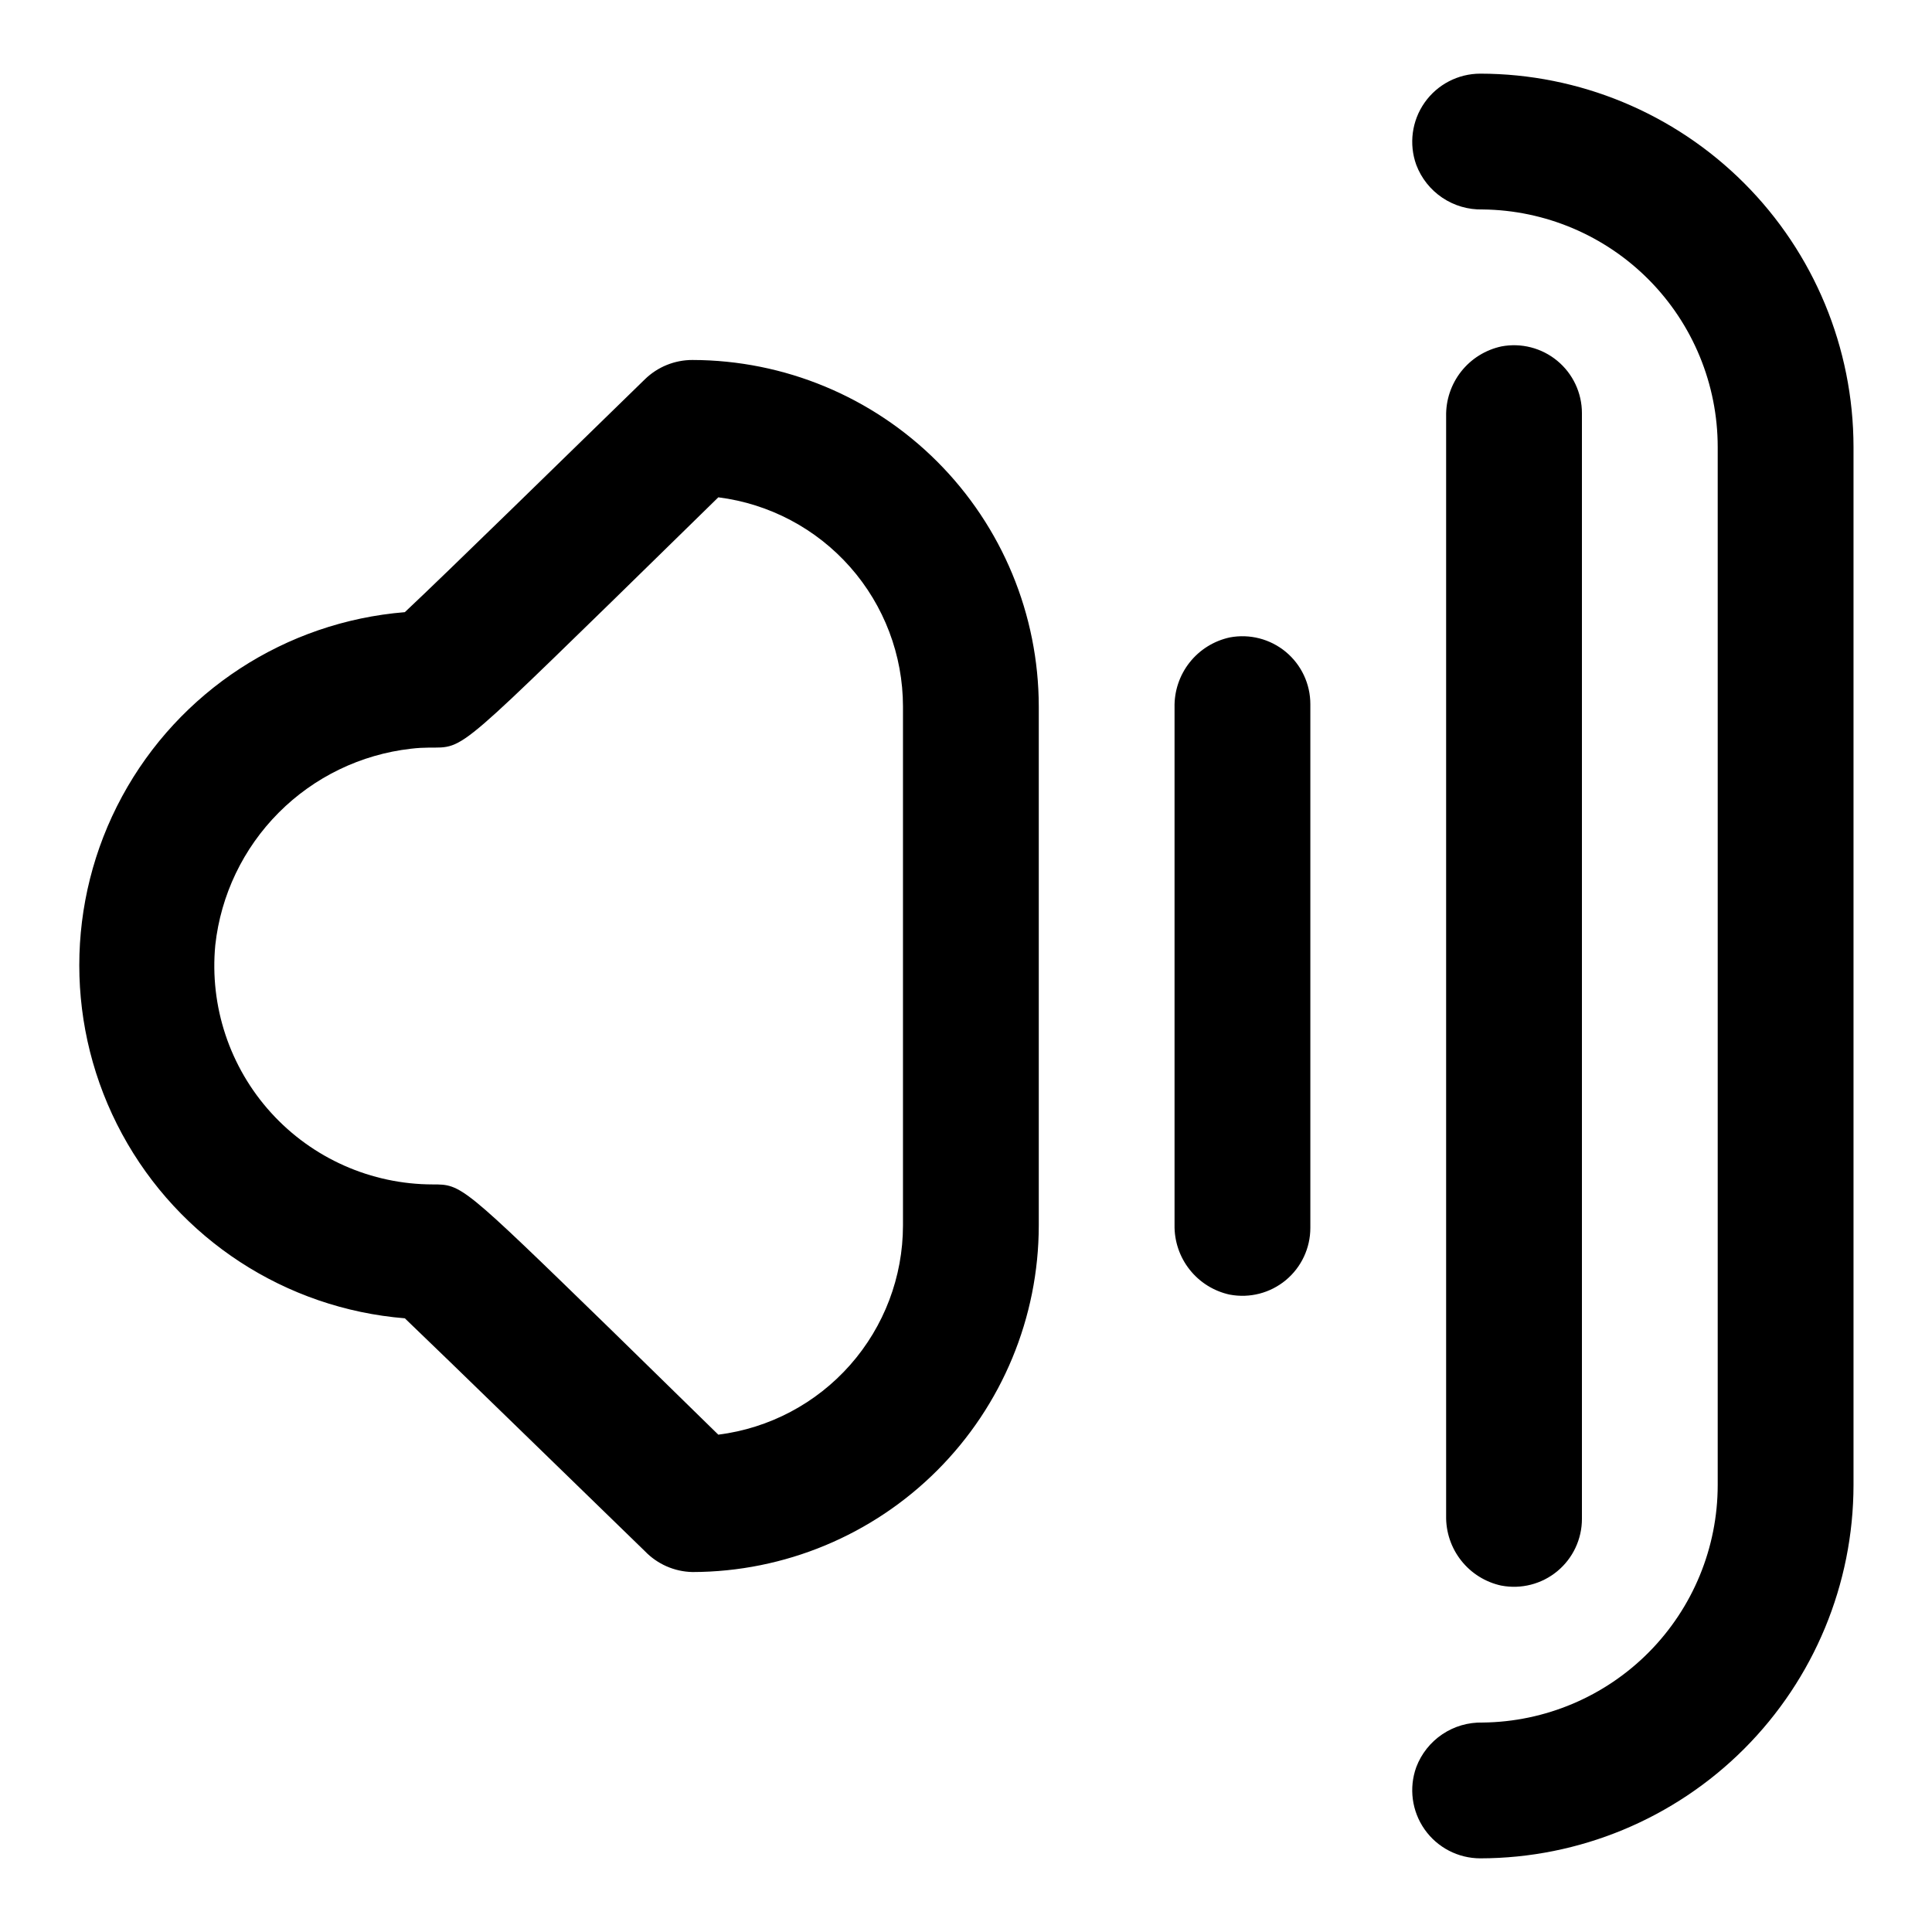 <?xml version="1.0" encoding="UTF-8"?>
<!-- Uploaded to: ICON Repo, www.iconrepo.com, Generator: ICON Repo Mixer Tools -->
<svg fill="#000000" width="800px" height="800px" version="1.1" viewBox="144 144 512 512" xmlns="http://www.w3.org/2000/svg">
 <path d="m536.29 636.48c-5.875-0.004-11.383-2.867-14.758-7.676-3.375-4.809-4.199-10.961-2.207-16.488 1.34-3.551 3.754-6.594 6.906-8.715 3.148-2.117 6.879-3.203 10.676-3.109 16.574-0.176 32.414-6.879 44.082-18.66 11.664-11.781 18.211-27.684 18.223-44.262v-275.14c-0.012-16.578-6.559-32.48-18.223-44.262-11.668-11.781-27.508-18.484-44.082-18.66-3.797 0.094-7.527-0.992-10.676-3.109-3.152-2.121-5.566-5.164-6.906-8.715-1.992-5.527-1.168-11.68 2.207-16.488s8.883-7.672 14.758-7.676c26.223 0.027 51.367 10.457 69.91 29 18.543 18.543 28.973 43.688 29 69.91v275.14c-0.027 26.223-10.457 51.367-29 69.91-18.543 18.543-43.688 28.973-69.91 29zm-66.371-149.39c5.266 0.996 10.699-0.41 14.824-3.828 4.125-3.418 6.512-8.5 6.512-13.855v-138.8c0-5.359-2.387-10.441-6.512-13.859s-9.559-4.82-14.824-3.828c-4.219 0.91-7.988 3.258-10.664 6.644-2.672 3.387-4.082 7.602-3.988 11.914v137.11c-0.082 4.305 1.332 8.508 4.008 11.883 2.672 3.379 6.434 5.719 10.645 6.625zm71.973 77.113c5.266 0.996 10.699-0.406 14.824-3.828 4.125-3.418 6.512-8.5 6.512-13.855v-293.03c0-5.359-2.387-10.441-6.512-13.859s-9.559-4.824-14.824-3.828c-4.219 0.91-7.988 3.258-10.664 6.644-2.672 3.387-4.082 7.602-3.988 11.914v291.34c-0.082 4.305 1.332 8.508 4.008 11.883 2.672 3.379 6.434 5.719 10.645 6.625zm-214.32-3.598c24.324-0.055 47.637-9.75 64.828-26.961 17.191-17.207 26.859-40.531 26.887-64.855v-137.57c-0.027-24.336-9.703-47.668-26.906-64.879-17.199-17.211-40.527-26.898-64.859-26.941-4.727-0.012-9.27 1.836-12.648 5.144-20.562 20-52.027 50.844-63.594 61.691l0.004-0.004c-31.629 2.57-59.816 20.945-74.934 48.844-15.117 27.898-15.117 61.547 0 89.445 15.117 27.898 43.305 46.273 74.934 48.844 11.566 11.055 43.184 41.898 63.594 61.691l-0.004-0.004c3.312 3.461 7.863 5.461 12.648 5.555zm55.727-229.39v137.57c-0.016 13.609-4.996 26.746-14.008 36.949-9.008 10.199-21.43 16.766-34.934 18.469l-28.48-27.863c-39.531-38.453-39.531-38.453-47.191-38.453-16.316-0.016-31.867-6.906-42.84-18.98-10.969-12.078-16.34-28.219-14.789-44.461 1.461-13.262 7.387-25.629 16.801-35.082 9.414-9.453 21.762-15.426 35.02-16.941 15.062-1.801 5.758 7.301 53.004-38.762l28.48-27.863-0.004-0.004c13.504 1.703 25.926 8.27 34.934 18.473 9.012 10.199 13.992 23.336 14.008 36.949z"/>
</svg>